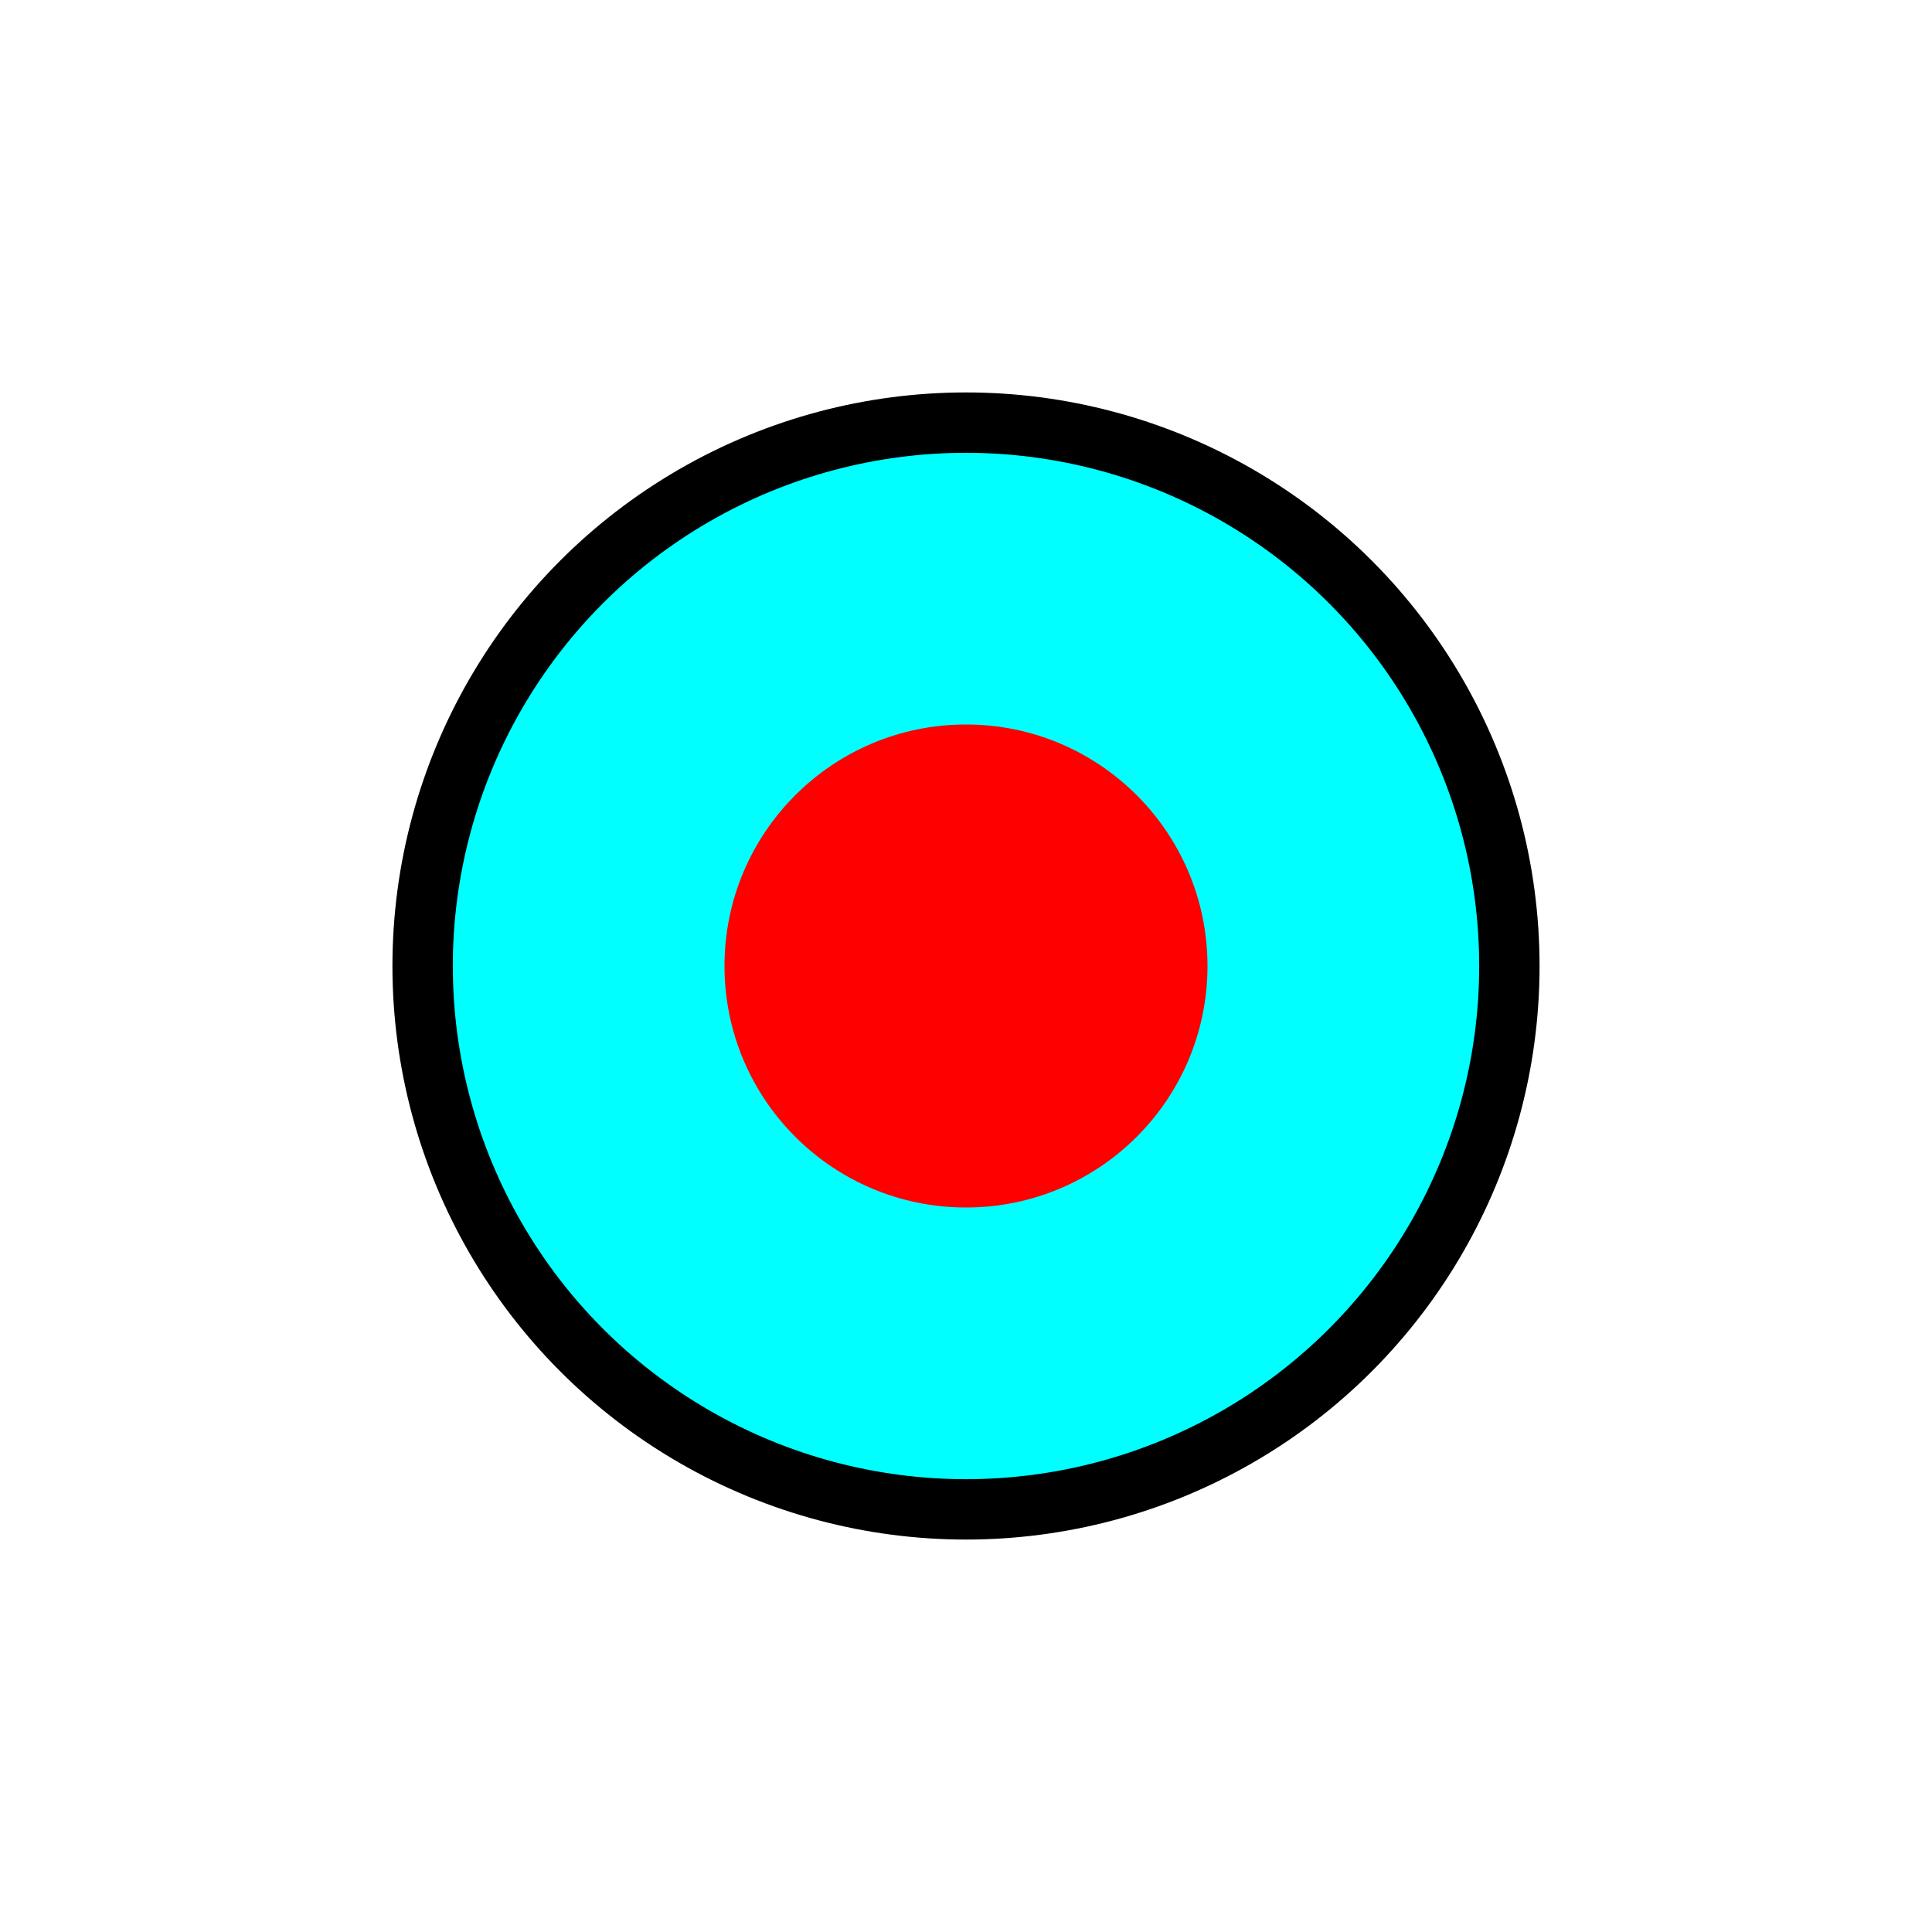 <svg width="32" height="32" version="1.1" xmlns="http://www.w3.org/2000/svg">
<circle cx="16" cy="16" r="9" fill="#00ffff" stroke="black" stroke-width="1" />
<circle cx="16" cy="16" r="4" fill="#ff0000" stroke="none" stroke-width="0" />
</svg>